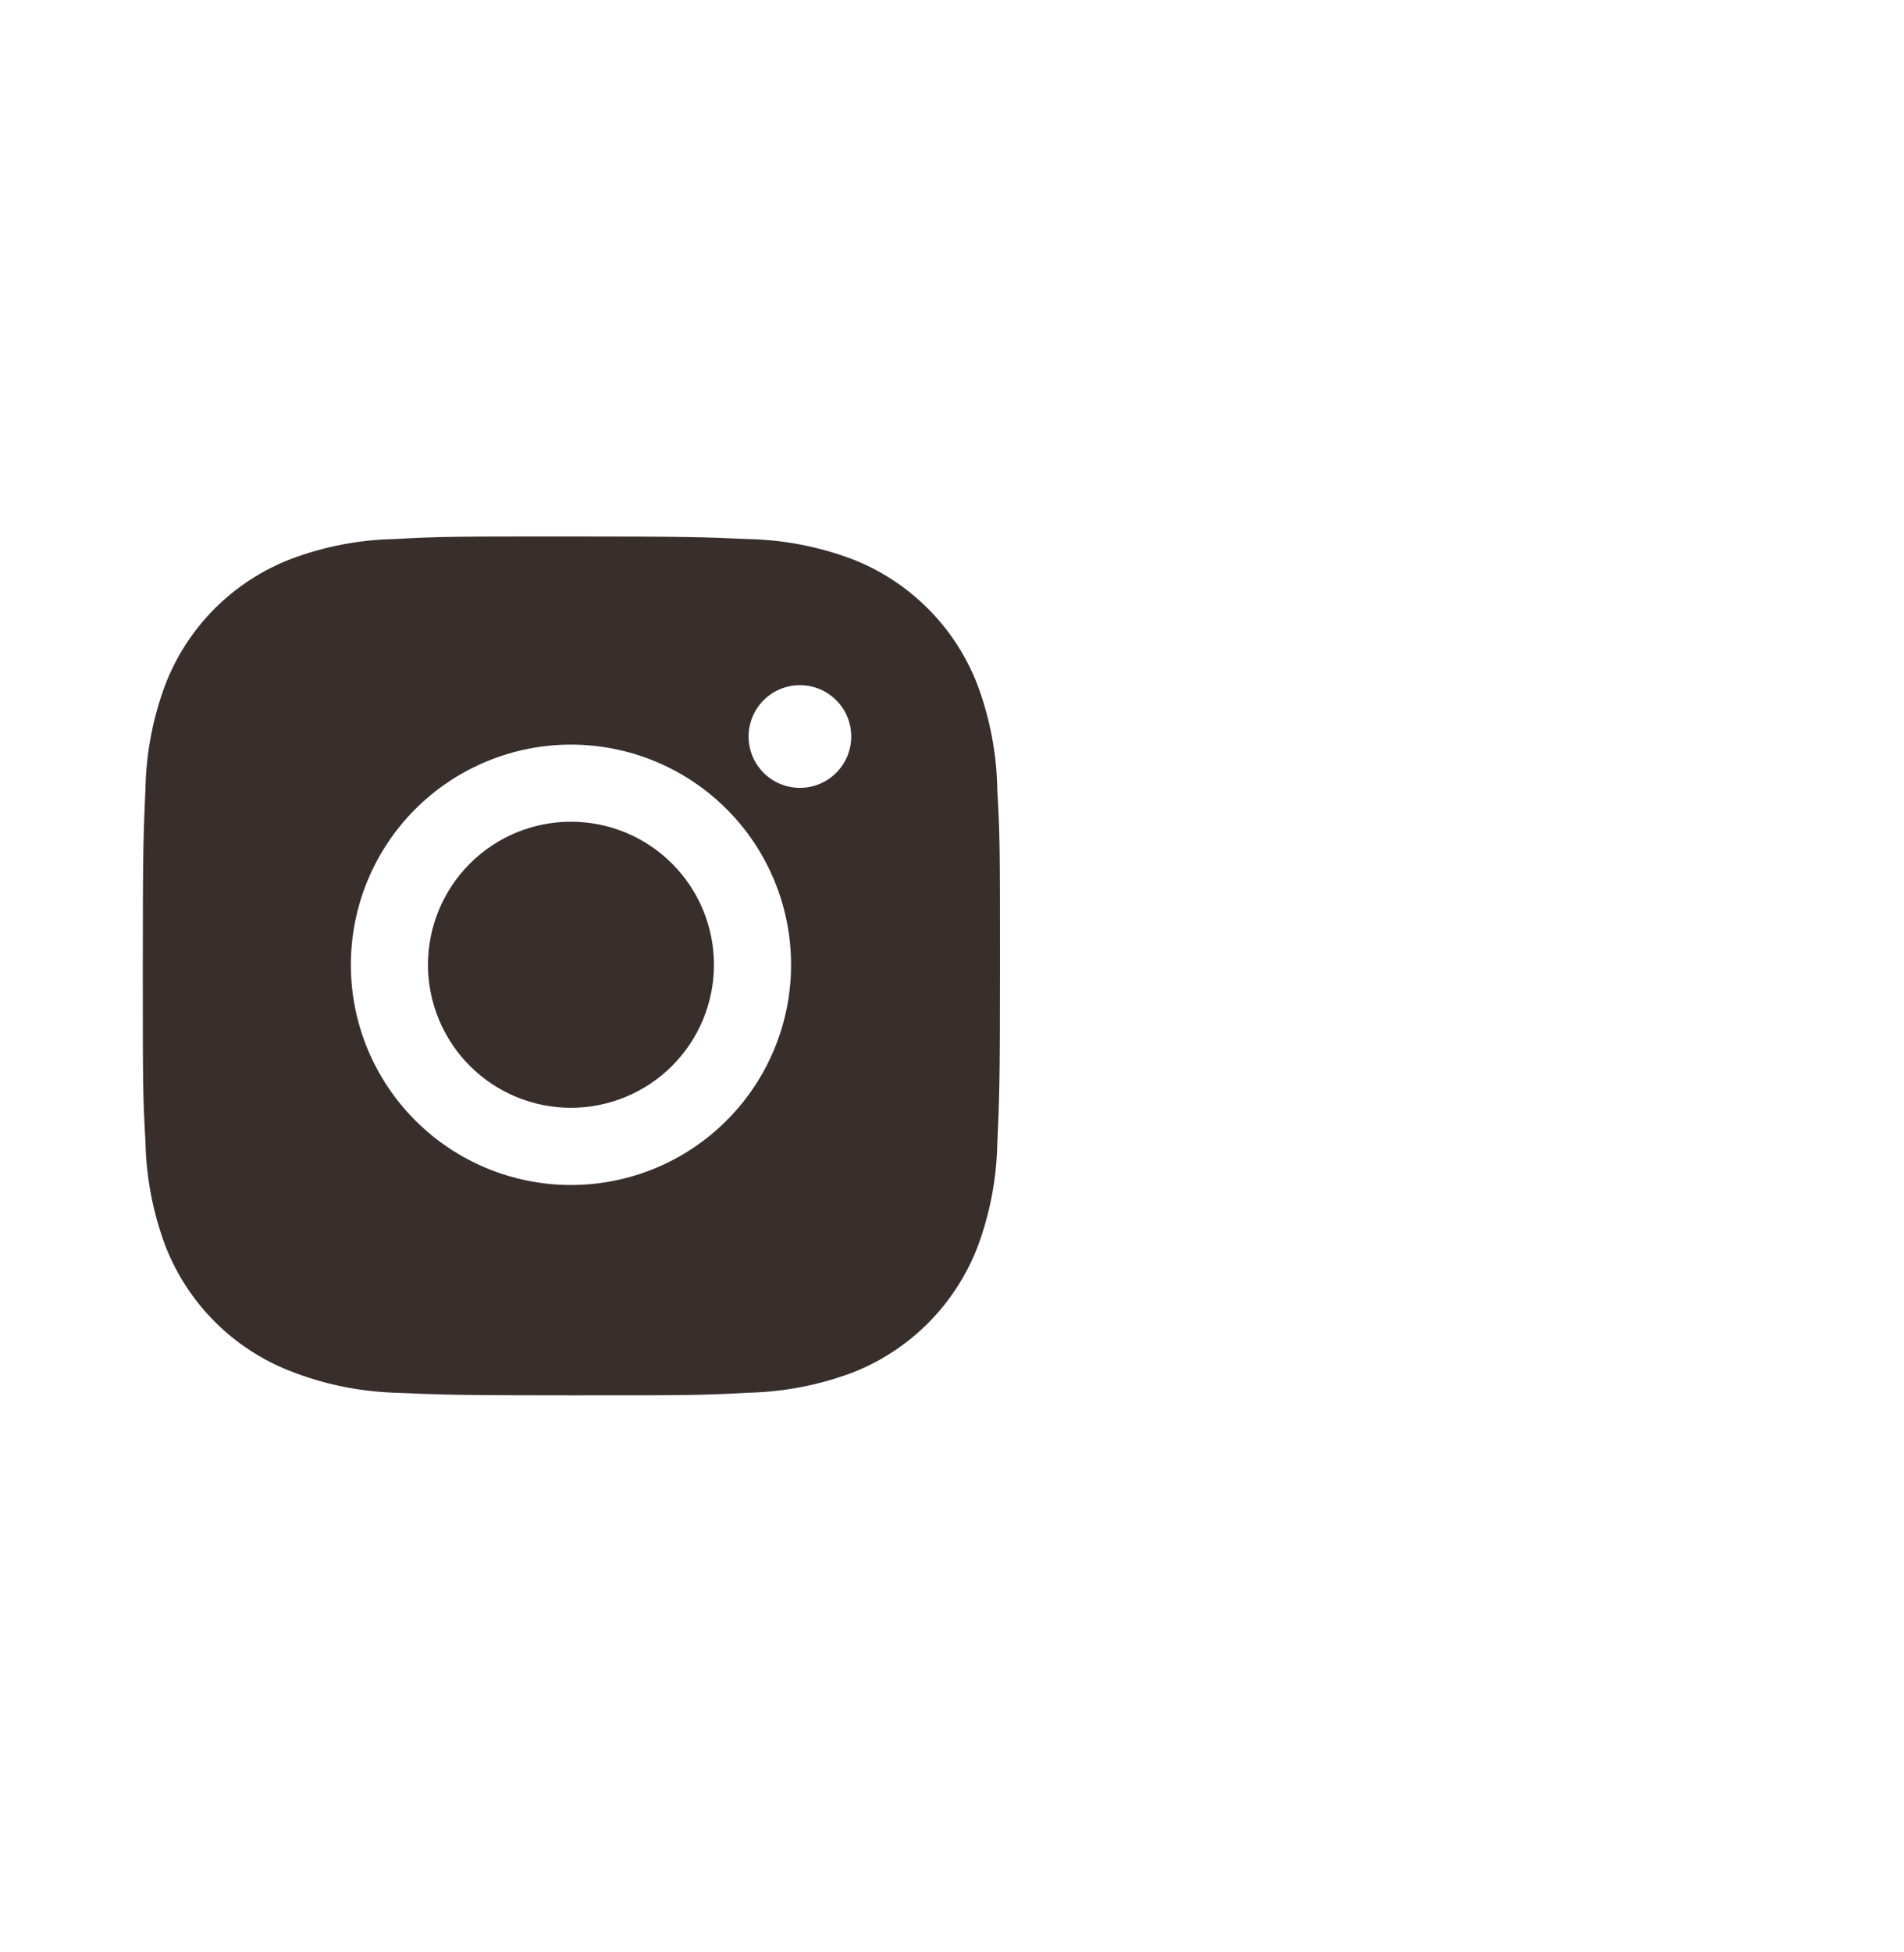 <svg width="40" height="41" viewBox="0 0 40 41" fill="none" xmlns="http://www.w3.org/2000/svg">
<path fill-rule="evenodd" clip-rule="evenodd" d="M19.492 12.778C19.946 13.231 20.299 13.774 20.531 14.372C20.798 15.081 20.94 15.831 20.952 16.589C21.008 17.546 21.008 17.856 21.008 20.299C21.008 22.742 20.995 23.047 20.952 24.009C20.937 24.757 20.796 25.495 20.533 26.195C20.301 26.792 19.947 27.335 19.494 27.789C19.041 28.242 18.498 28.596 17.9 28.828C17.2 29.09 16.461 29.231 15.714 29.247C14.759 29.302 14.446 29.302 12.004 29.302C9.562 29.302 9.257 29.289 8.294 29.247C7.545 29.222 6.806 29.07 6.109 28.797C5.511 28.565 4.968 28.212 4.514 27.758C4.061 27.305 3.707 26.762 3.475 26.165C3.212 25.464 3.071 24.726 3.056 23.978C3 23.021 3 22.71 3 20.268C3 17.825 3.013 17.52 3.056 16.558C3.071 15.81 3.212 15.071 3.475 14.372C3.706 13.774 4.06 13.231 4.513 12.777C4.967 12.324 5.51 11.971 6.108 11.74C6.807 11.476 7.545 11.334 8.292 11.32C9.247 11.266 9.56 11.266 12.002 11.266C14.444 11.266 14.749 11.278 15.712 11.32C16.459 11.335 17.198 11.477 17.898 11.74C18.496 11.971 19.039 12.325 19.492 12.778ZM11.995 15.637C10.769 15.637 9.593 16.124 8.725 16.991C7.858 17.858 7.371 19.034 7.371 20.261C7.371 21.487 7.858 22.663 8.725 23.53C9.593 24.398 10.769 24.885 11.995 24.885C13.222 24.885 14.398 24.398 15.265 23.53C16.132 22.663 16.619 21.487 16.619 20.261C16.619 19.034 16.132 17.858 15.265 16.991C14.398 16.124 13.222 15.637 11.995 15.637ZM9.871 22.384C10.434 22.947 11.198 23.264 11.995 23.264C12.792 23.264 13.556 22.947 14.119 22.384C14.683 21.82 14.999 21.056 14.999 20.26C14.999 19.463 14.683 18.699 14.119 18.136C13.556 17.572 12.792 17.256 11.995 17.256C11.198 17.256 10.434 17.572 9.871 18.136C9.308 18.699 8.991 19.463 8.991 20.26C8.991 21.056 9.308 21.82 9.871 22.384ZM17.883 15.467C17.883 16.062 17.4 16.545 16.805 16.545C16.209 16.545 15.727 16.062 15.727 15.467C15.727 14.871 16.209 14.389 16.805 14.389C17.4 14.389 17.883 14.871 17.883 15.467Z" fill="#382F2D"/>
</svg>
